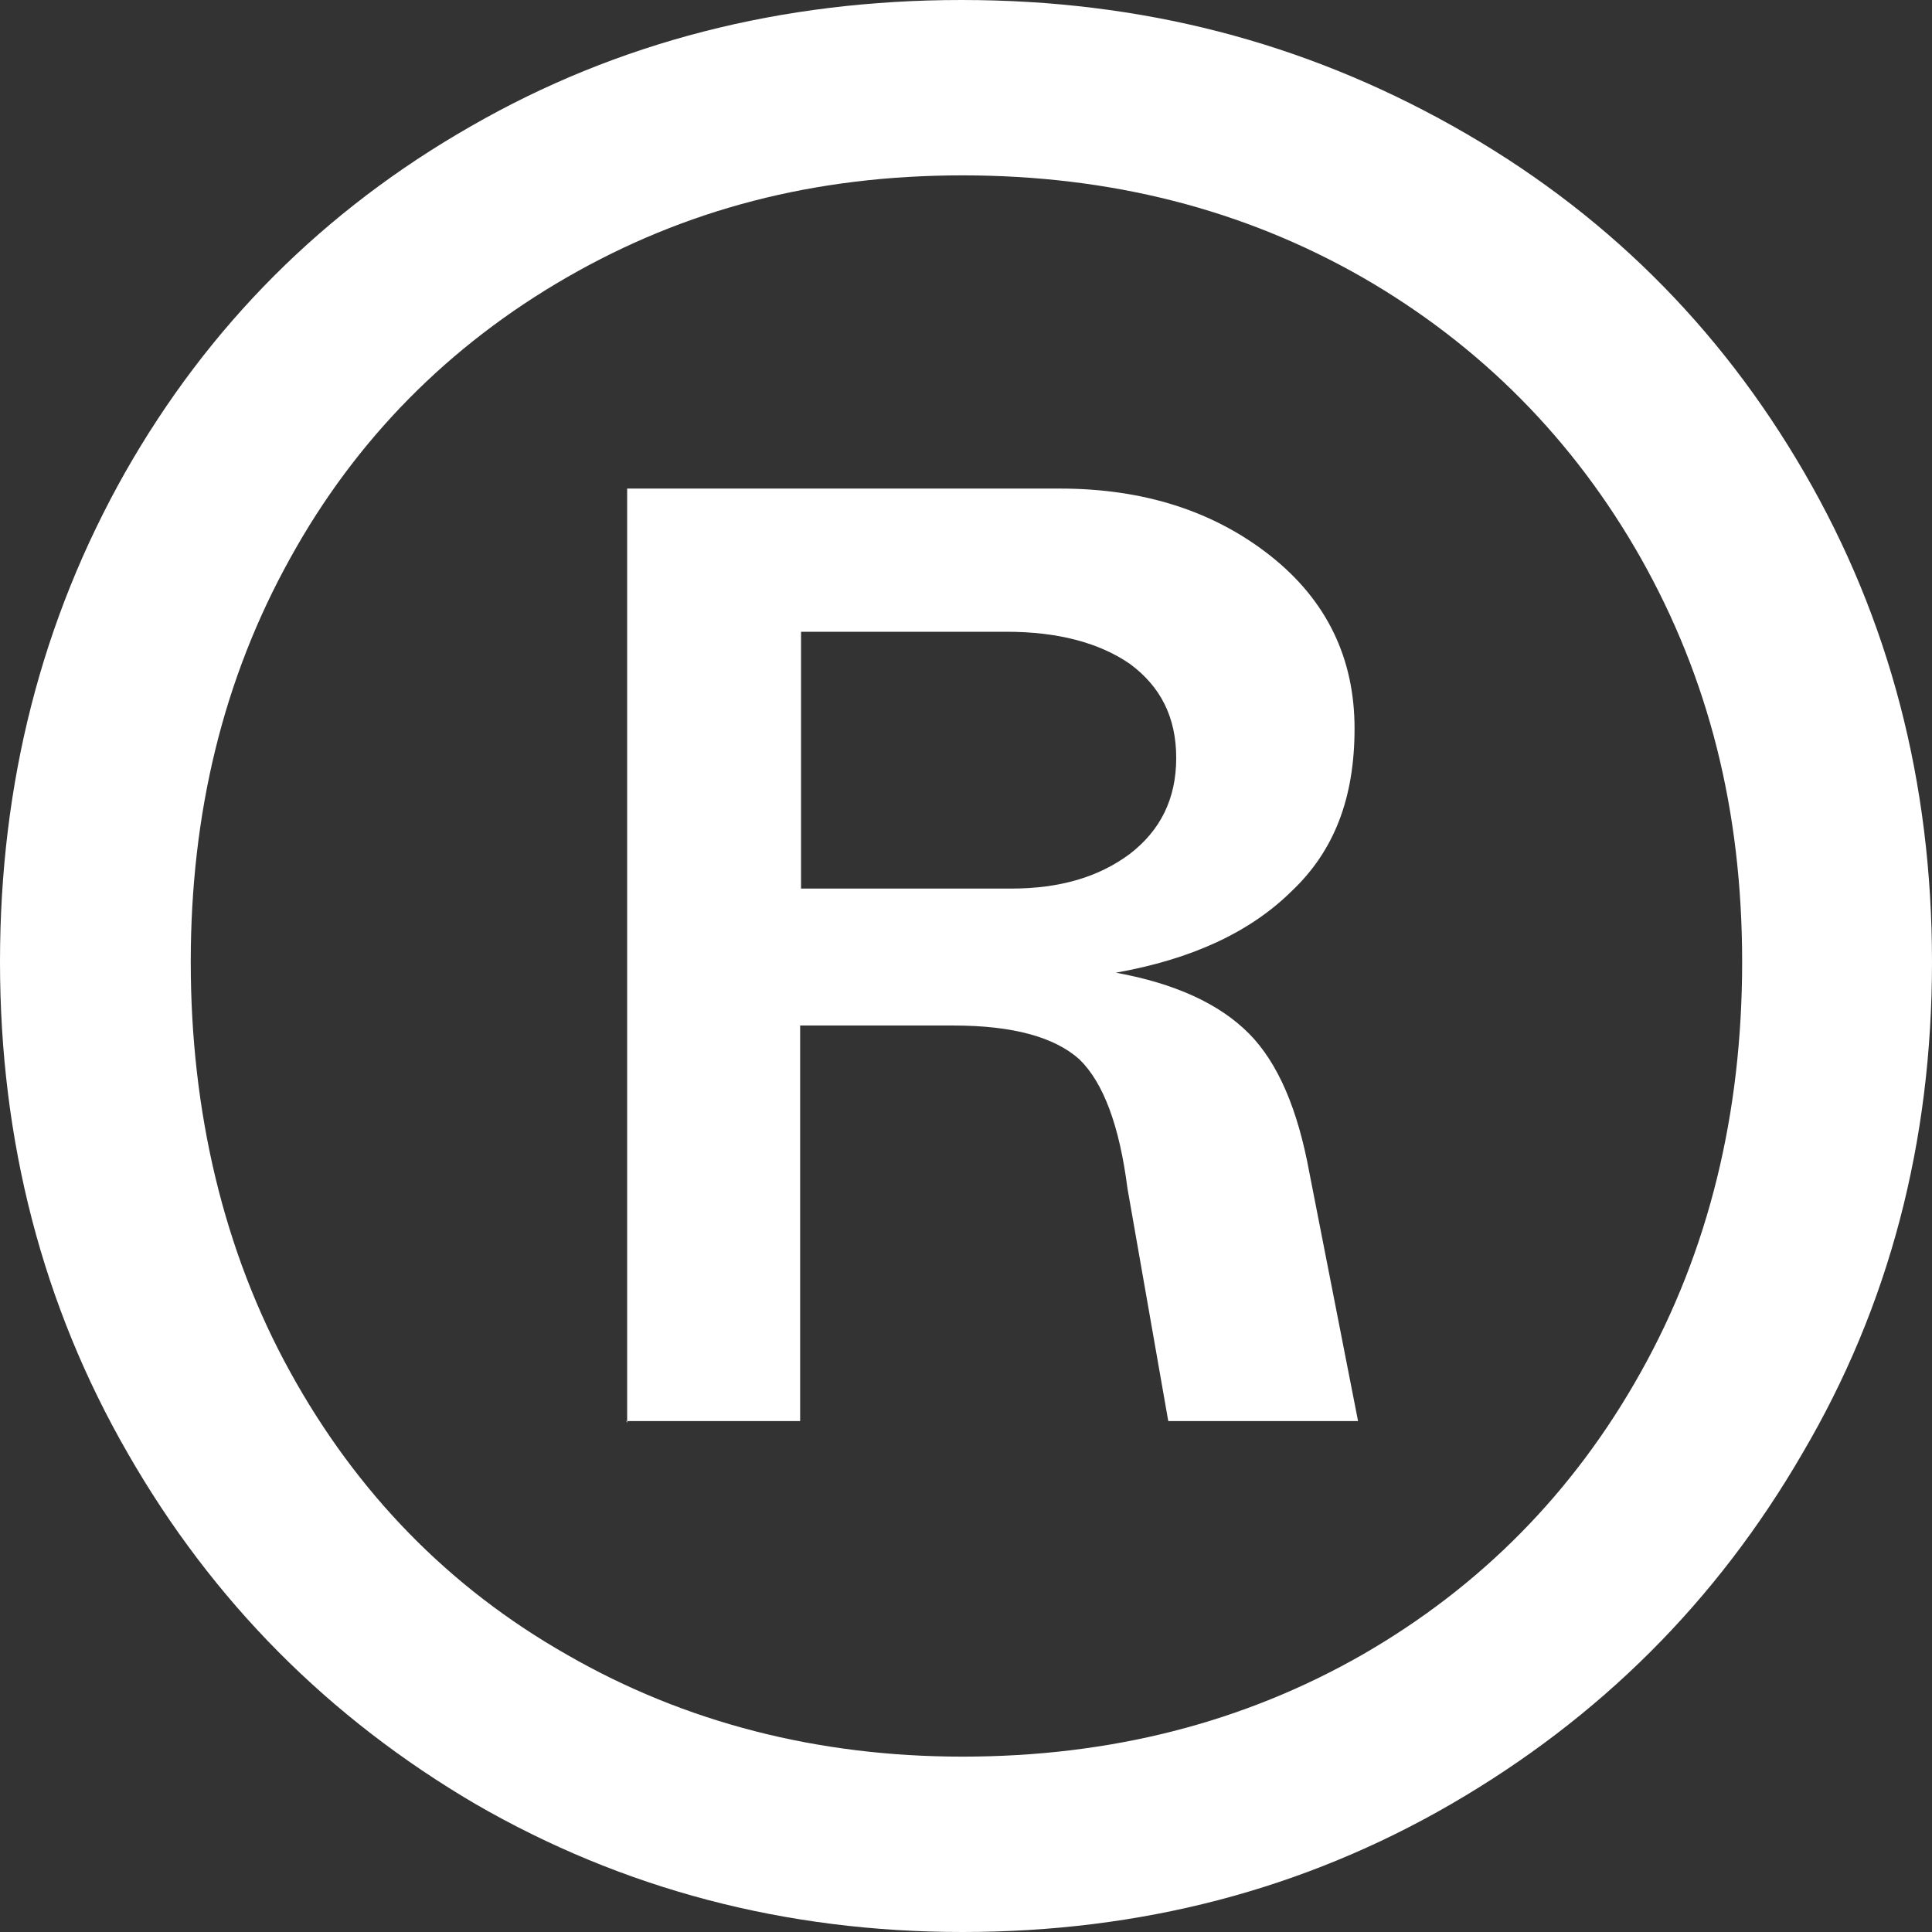 <svg width="26" height="26" viewBox="0 0 26 26" fill="none" xmlns="http://www.w3.org/2000/svg">
<rect x="0" y="0" width="26" height="26" fill="#333333" stroke="none"/>
<path d="M12.952 26C10.565 26 8.38 25.422 6.399 24.278C4.429 23.122 2.865 21.556 1.719 19.557C0.573 17.57 0 15.354 0 12.946C0 10.537 0.561 8.346 1.683 6.359C2.805 4.384 4.357 2.83 6.339 1.698C8.308 0.566 10.517 0 12.94 0C15.364 0 17.536 0.566 19.554 1.698C21.571 2.83 23.135 4.384 24.281 6.359C25.427 8.333 26 10.525 26 12.946C26 15.366 25.427 17.57 24.257 19.557C23.099 21.556 21.523 23.122 19.53 24.278C17.536 25.434 15.34 26 12.952 26ZM12.952 23.64C14.946 23.64 16.736 23.182 18.336 22.267C19.924 21.352 21.177 20.087 22.084 18.461C22.992 16.836 23.445 14.993 23.445 12.946C23.445 10.899 22.992 9.128 22.084 7.515C21.177 5.913 19.924 4.648 18.336 3.733C16.736 2.818 14.946 2.36 12.952 2.36C10.959 2.36 9.216 2.818 7.628 3.733C6.04 4.648 4.787 5.913 3.904 7.515C3.008 9.128 2.567 10.935 2.567 12.946C2.567 14.957 3.008 16.836 3.904 18.461C4.799 20.087 6.04 21.364 7.628 22.267C9.216 23.182 11.006 23.64 12.952 23.64ZM8.44 19.148V6.575H14.265C15.387 6.575 16.331 6.876 17.095 7.478C17.858 8.081 18.229 8.863 18.229 9.803C18.229 10.742 17.954 11.453 17.381 11.994C16.82 12.548 16.032 12.91 15.017 13.09C15.817 13.235 16.414 13.512 16.808 13.909C17.202 14.307 17.465 14.933 17.62 15.776L18.276 19.124H15.722L15.173 15.993C15.065 15.15 14.85 14.572 14.528 14.258C14.194 13.957 13.633 13.801 12.833 13.801H10.768V19.124H8.428L8.44 19.148ZM13.609 11.958C14.265 11.958 14.791 11.802 15.208 11.489C15.614 11.175 15.829 10.754 15.829 10.2C15.829 9.646 15.614 9.237 15.208 8.936C14.791 8.647 14.229 8.502 13.549 8.502H10.78V11.958H13.609Z" fill="white"/>
</svg>
